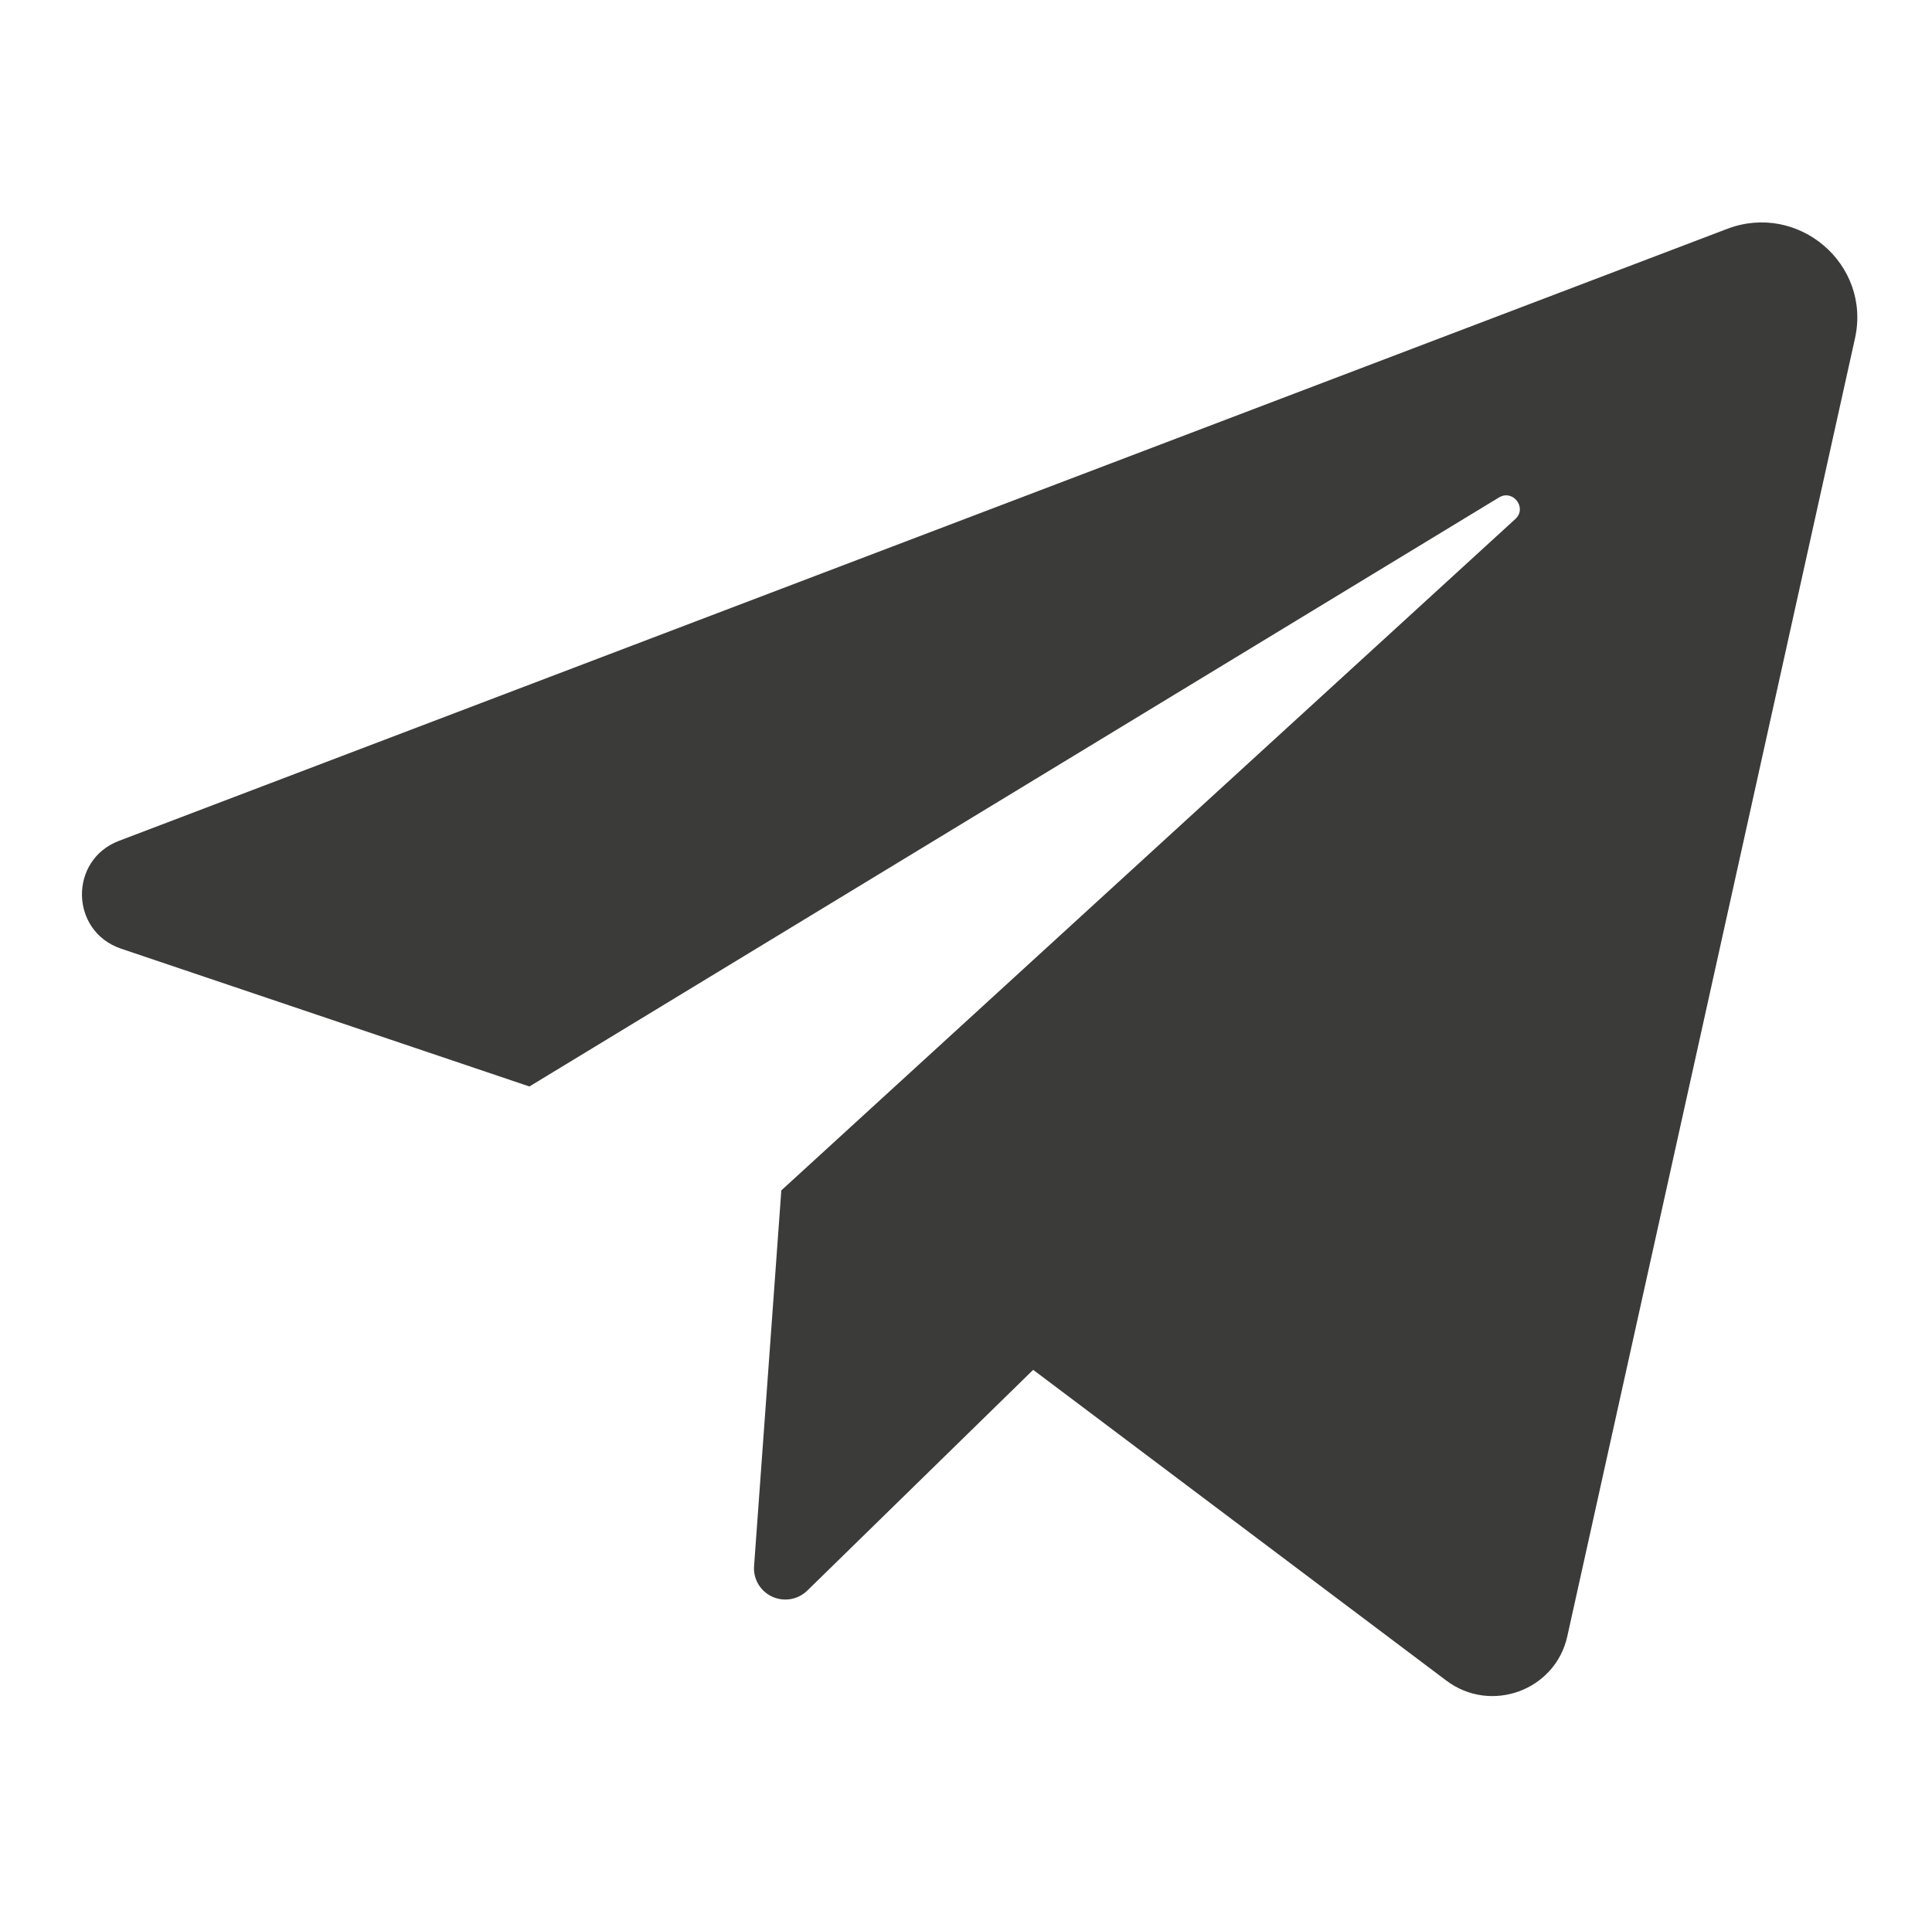 <?xml version="1.0" encoding="UTF-8"?> <svg xmlns="http://www.w3.org/2000/svg" width="165" height="164" viewBox="0 0 165 164" fill="none"><path d="M10.341 81.038L45.214 92.809L128.017 42.495C129.219 41.769 130.448 43.389 129.414 44.336L66.728 101.685L64.4 133.79C64.362 134.328 64.489 134.865 64.765 135.329C65.041 135.793 65.452 136.163 65.945 136.389C66.437 136.616 66.987 136.688 67.521 136.597C68.056 136.506 68.55 136.255 68.938 135.879L88.237 117.014L123.522 143.559C127.324 146.422 132.831 144.404 133.854 139.775L158.423 28.9C159.825 22.575 153.587 17.236 147.506 19.551L10.167 71.824C5.857 73.465 5.976 79.563 10.341 81.038Z" fill="#3B3B3A"></path></svg> 